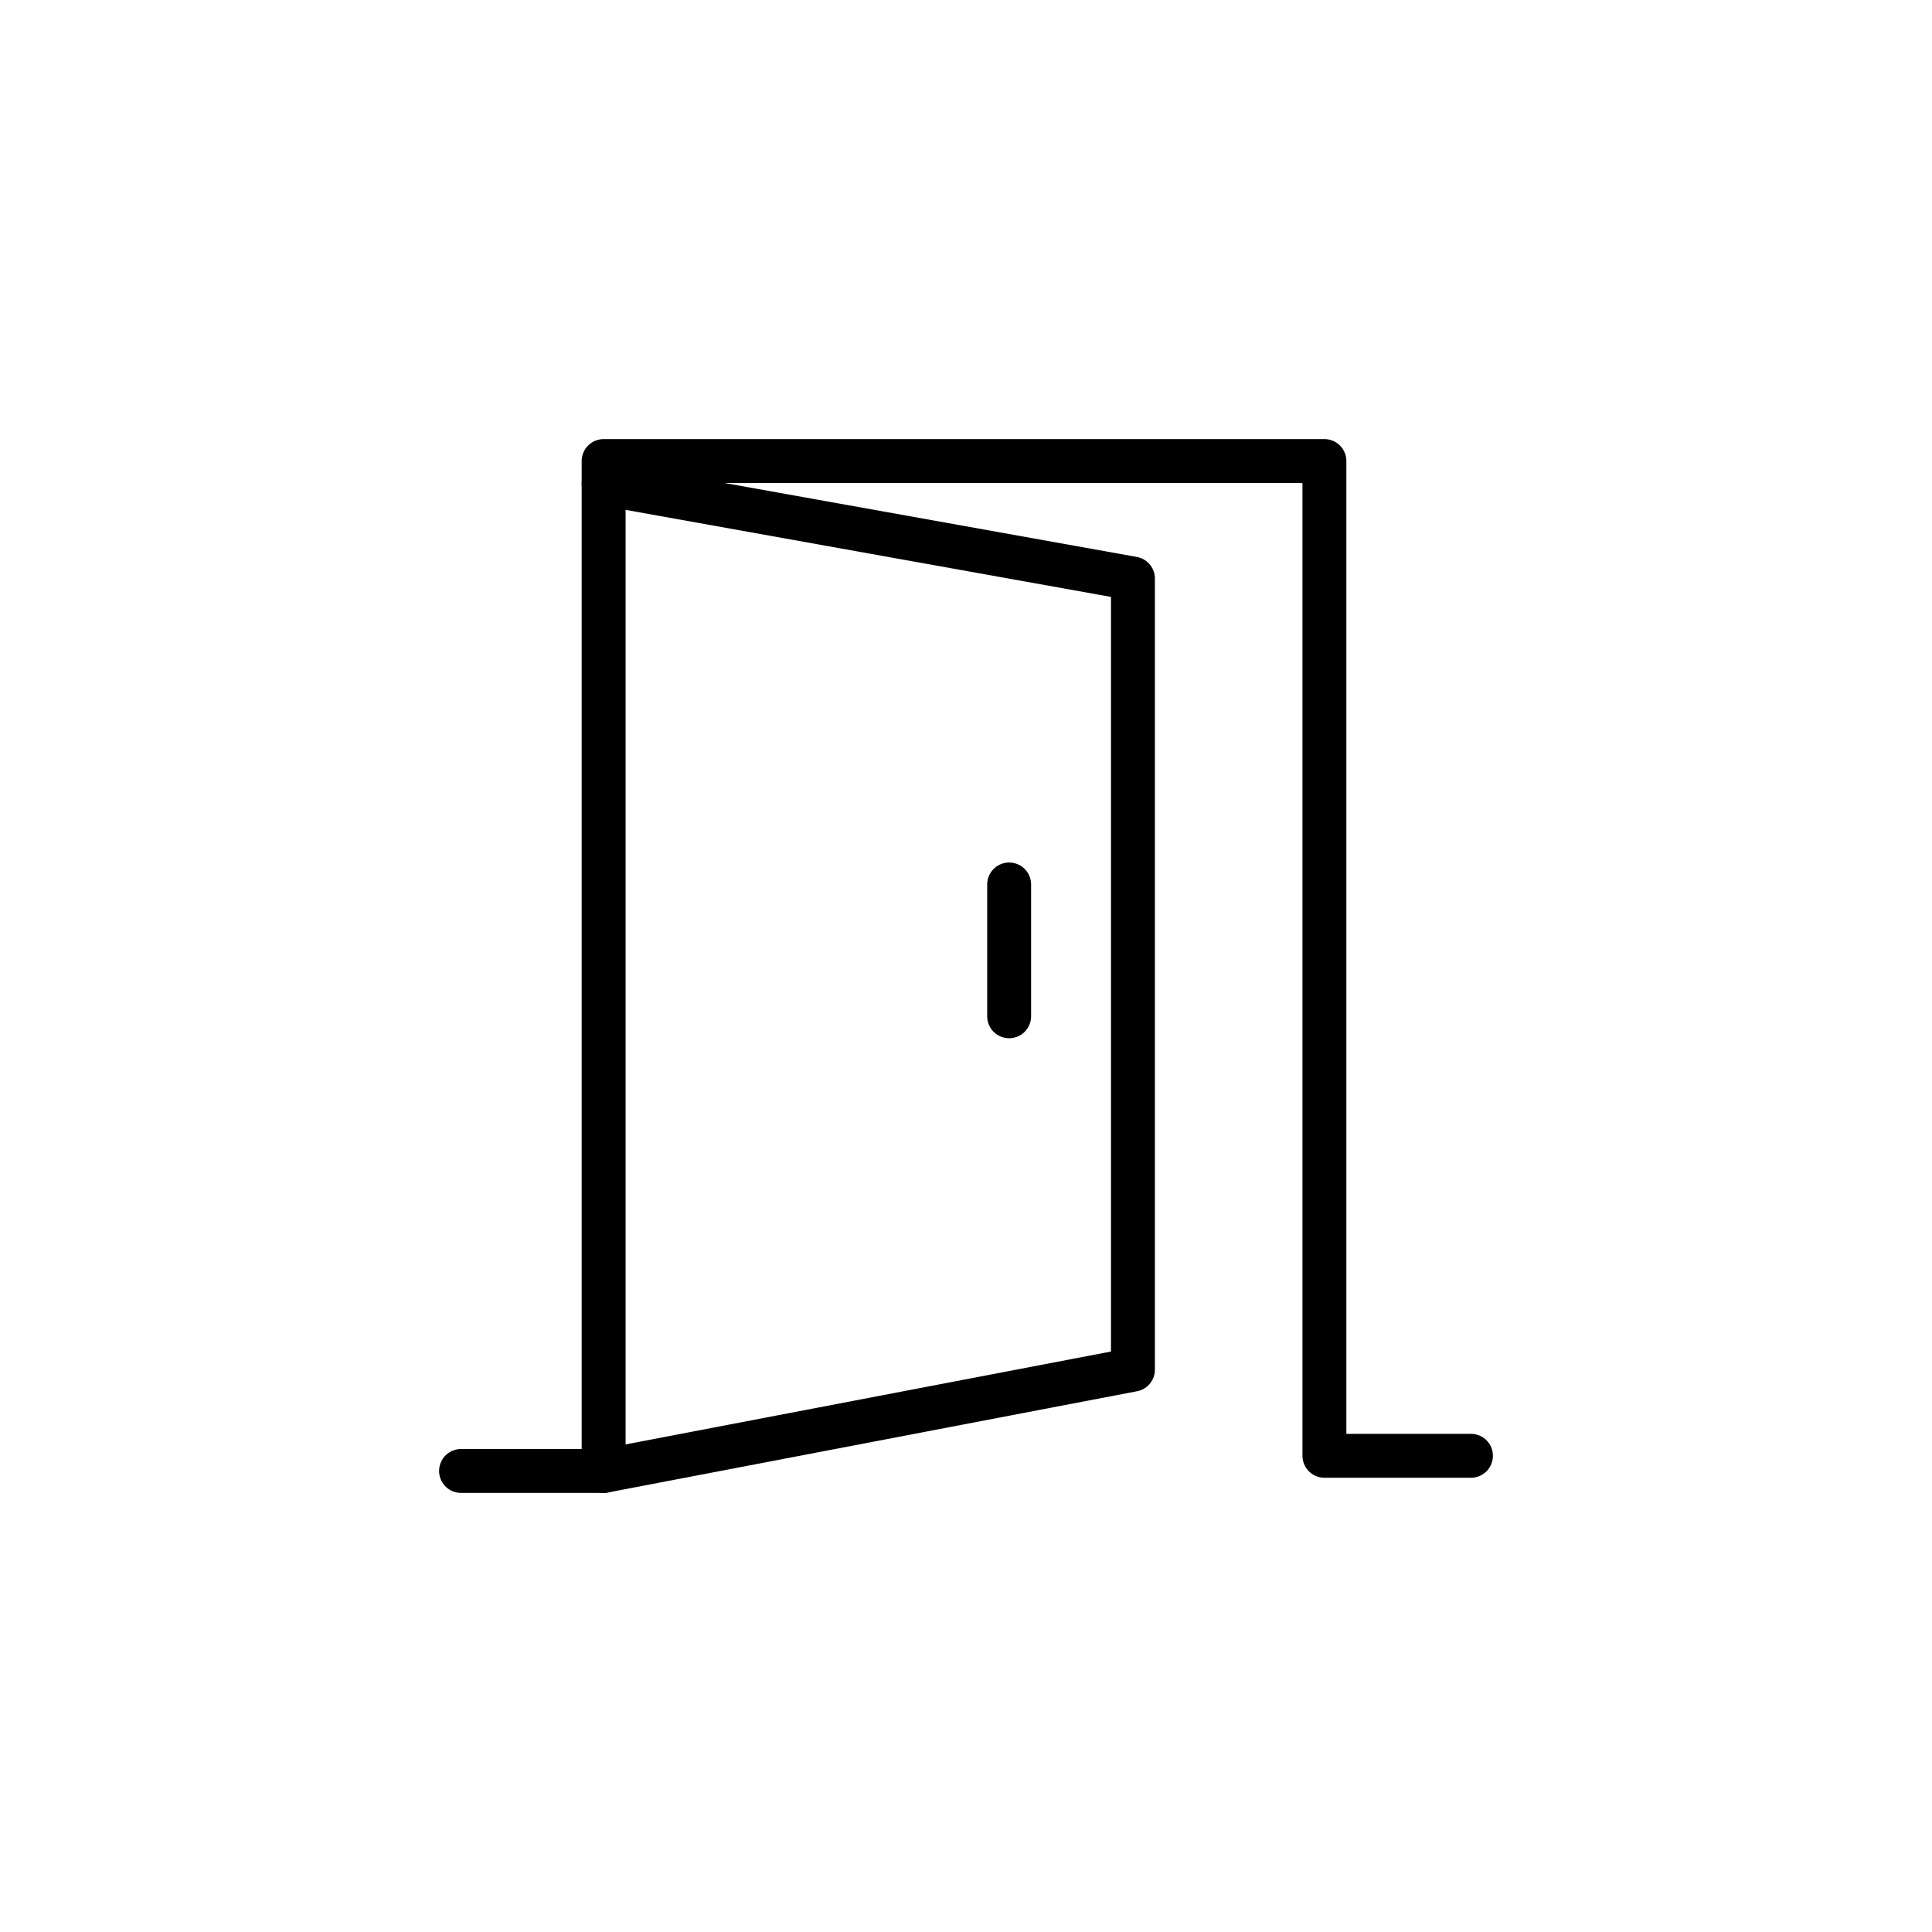 <svg xmlns="http://www.w3.org/2000/svg" xmlns:xlink="http://www.w3.org/1999/xlink" version="1.1" x="0px" y="0px" viewBox="-20 -20 88 88" xml:space="preserve" data-icon="true" fill="#000000"><g><polyline fill="none" stroke="#000000" stroke-width="2" stroke-linecap="round" stroke-linejoin="round" stroke-miterlimit="10" points="1,47 7.495,47 7.495,1 40.325,1 40.325,46.309 47,46.309"></polyline><polyline fill="none" stroke="#000000" stroke-width="2" stroke-linecap="round" stroke-linejoin="round" stroke-miterlimit="10" points="7.495,2.028 31.604,6.352 31.604,42.387 7.495,47"></polyline><line fill="none" stroke="#000000" stroke-width="2" stroke-linecap="round" stroke-linejoin="round" stroke-miterlimit="10" x1="25.965" y1="20.286" x2="25.965" y2="26.291"></line></g></svg>